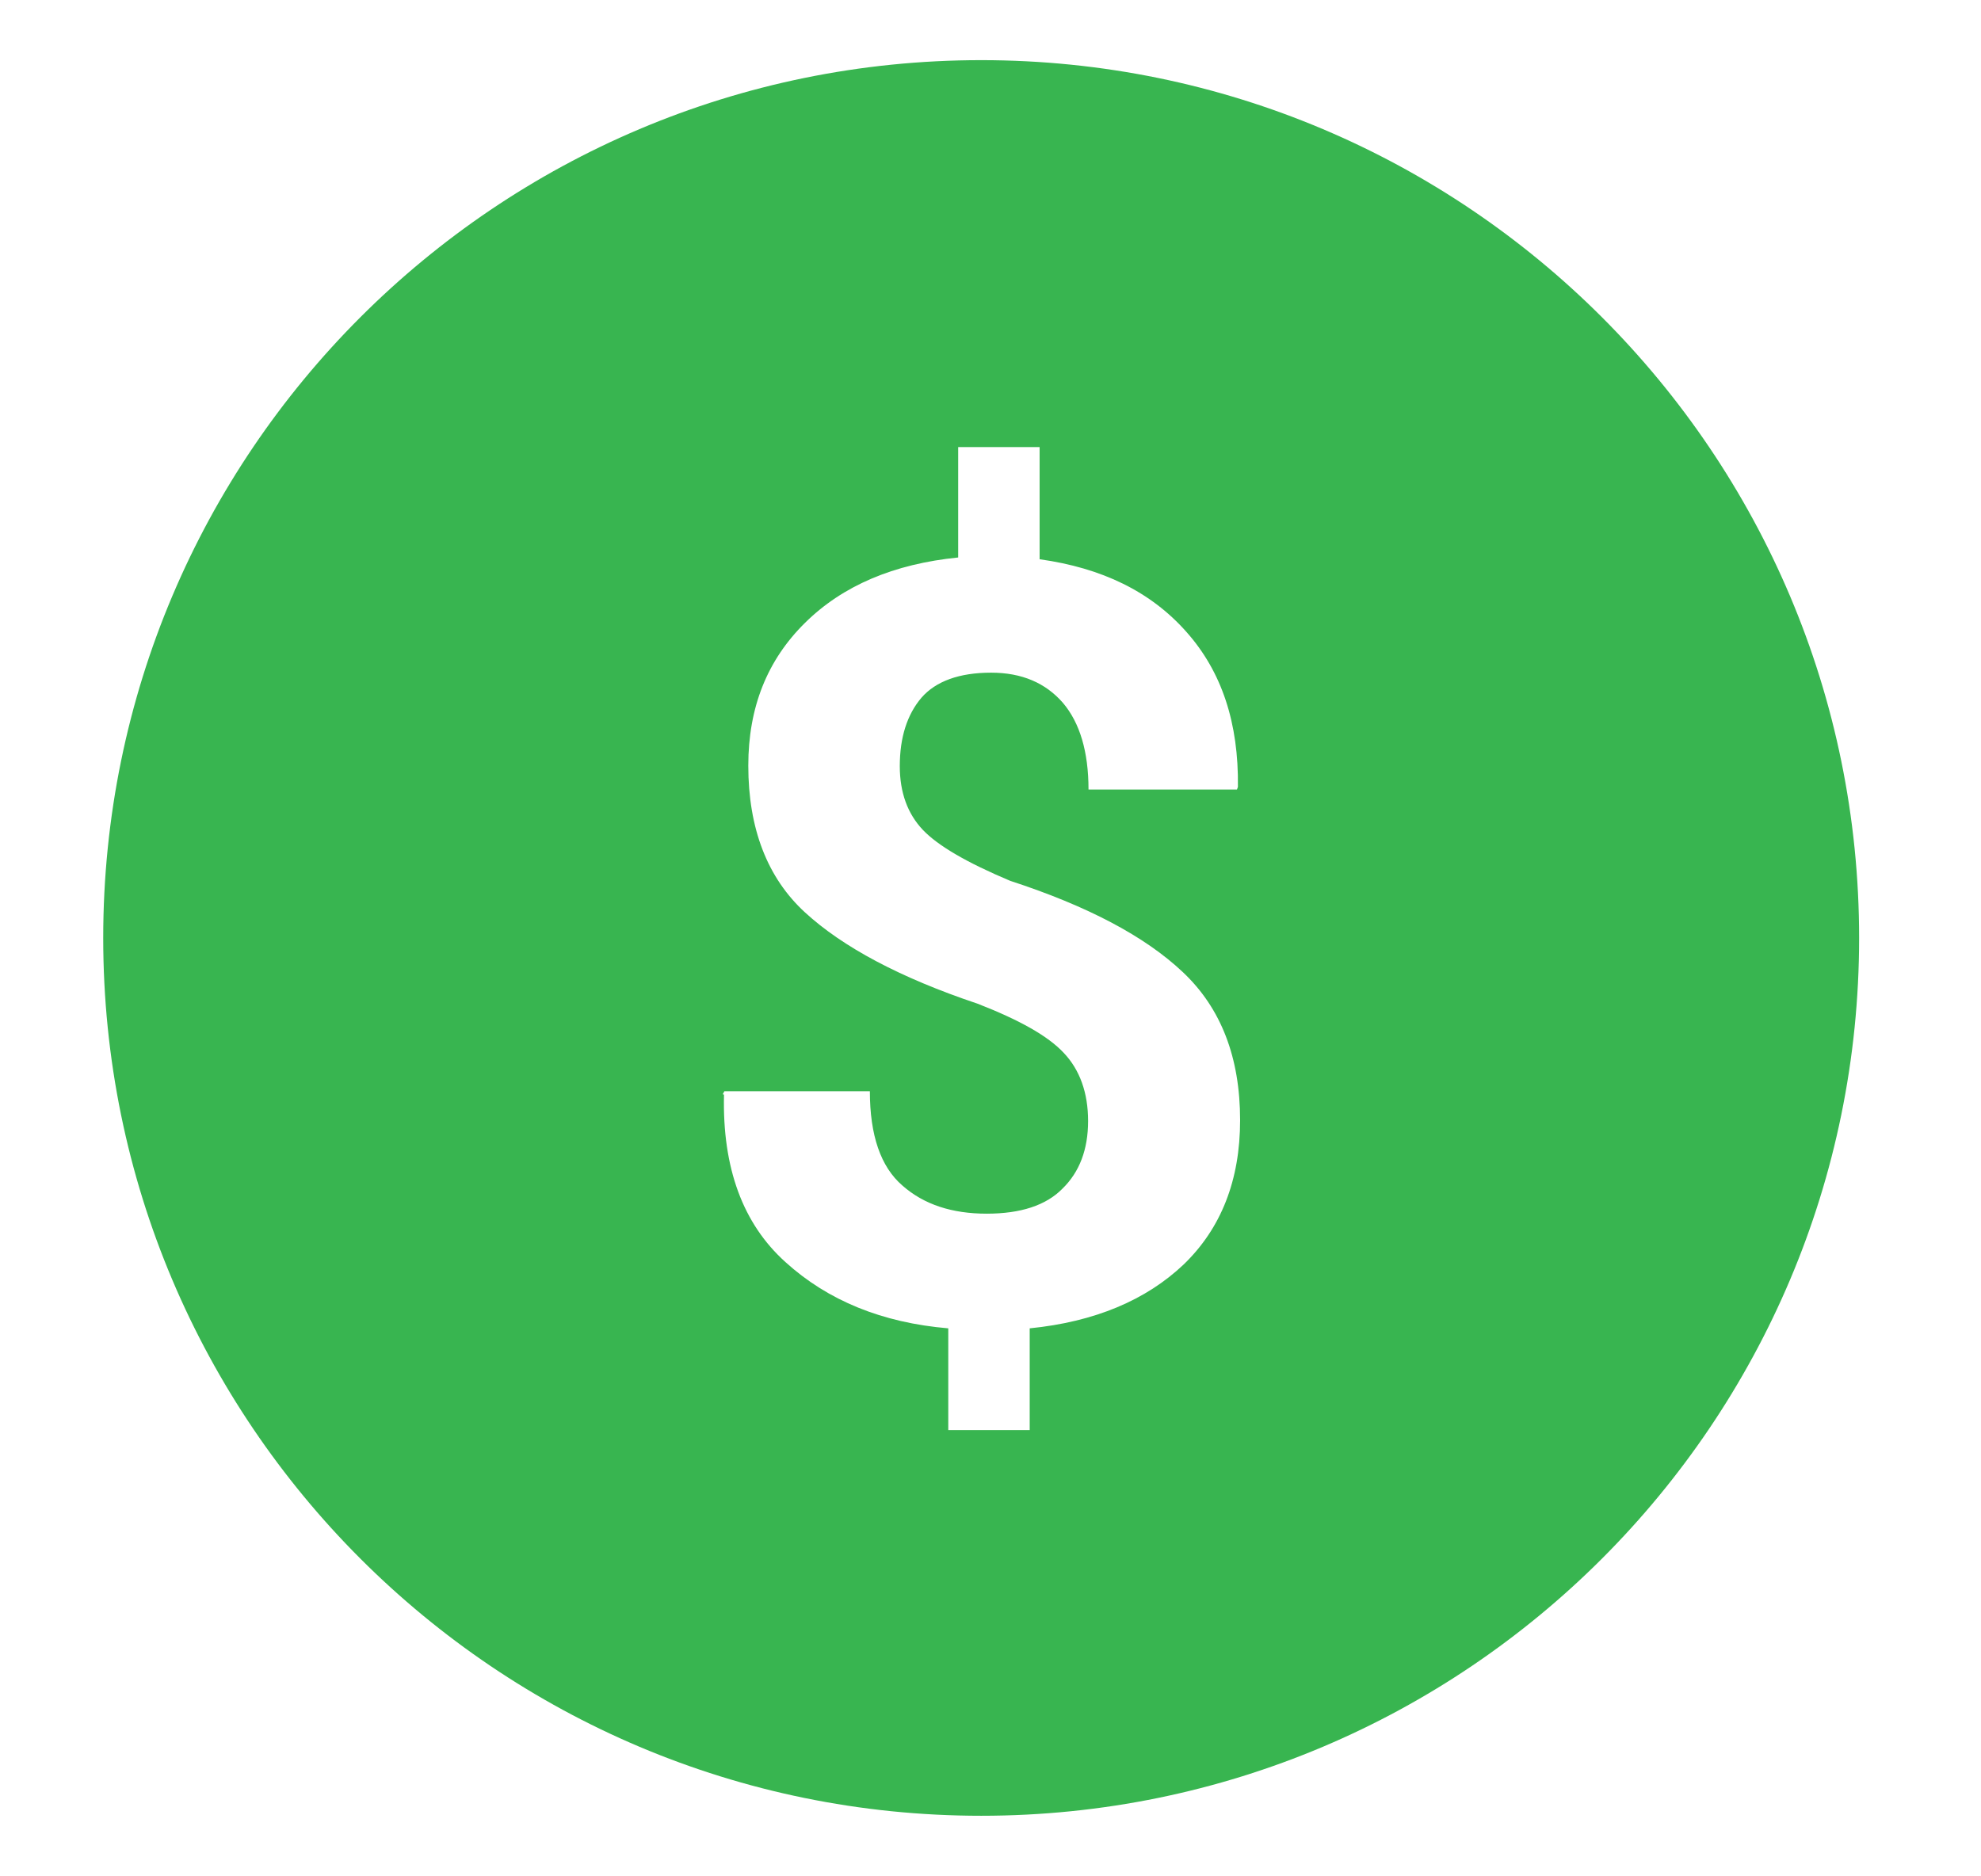 <svg width="19" height="18" viewBox="0 0 19 18" fill="none" xmlns="http://www.w3.org/2000/svg">
<g clip-path="url(#clip0_2454_5128)">
<path fill-rule="evenodd" clip-rule="evenodd" d="M9.411 0.577C14.061 0.577 17.831 4.347 17.831 8.998C17.831 13.648 14.061 17.419 9.411 17.419C4.76 17.419 0.99 13.648 0.99 8.998C0.99 4.347 4.76 0.577 9.411 0.577ZM6.932 10.497L6.948 10.468H8.343C8.343 10.891 8.447 11.194 8.655 11.373C8.862 11.556 9.132 11.643 9.464 11.643C9.788 11.643 10.033 11.564 10.191 11.402C10.353 11.244 10.436 11.028 10.436 10.754C10.436 10.484 10.357 10.264 10.204 10.102C10.05 9.936 9.772 9.783 9.377 9.629C8.634 9.38 8.082 9.085 7.721 8.753C7.359 8.421 7.177 7.947 7.177 7.345C7.177 6.785 7.359 6.332 7.721 5.975C8.082 5.618 8.572 5.41 9.19 5.348V4.289H9.971V5.365C10.569 5.448 11.038 5.676 11.379 6.062C11.719 6.444 11.881 6.938 11.873 7.549L11.864 7.574H10.44C10.44 7.212 10.357 6.934 10.195 6.743C10.029 6.552 9.801 6.453 9.506 6.453C9.199 6.453 8.975 6.536 8.838 6.693C8.7 6.855 8.63 7.075 8.63 7.349C8.63 7.603 8.705 7.806 8.85 7.96C8.995 8.113 9.273 8.275 9.689 8.45C10.428 8.691 10.98 8.981 11.345 9.326C11.711 9.671 11.894 10.144 11.894 10.746C11.894 11.323 11.711 11.784 11.354 12.129C10.992 12.473 10.498 12.681 9.876 12.743V13.719H9.095V12.743C8.46 12.689 7.941 12.477 7.534 12.108C7.127 11.742 6.927 11.207 6.944 10.501L6.932 10.497Z" fill="#38B550"/>
</g>
<defs>
<clipPath id="clip0_2454_5128">
<rect width="18" height="18" fill="white" transform="translate(0.5)"/>
</clipPath>
</defs>
</svg>
